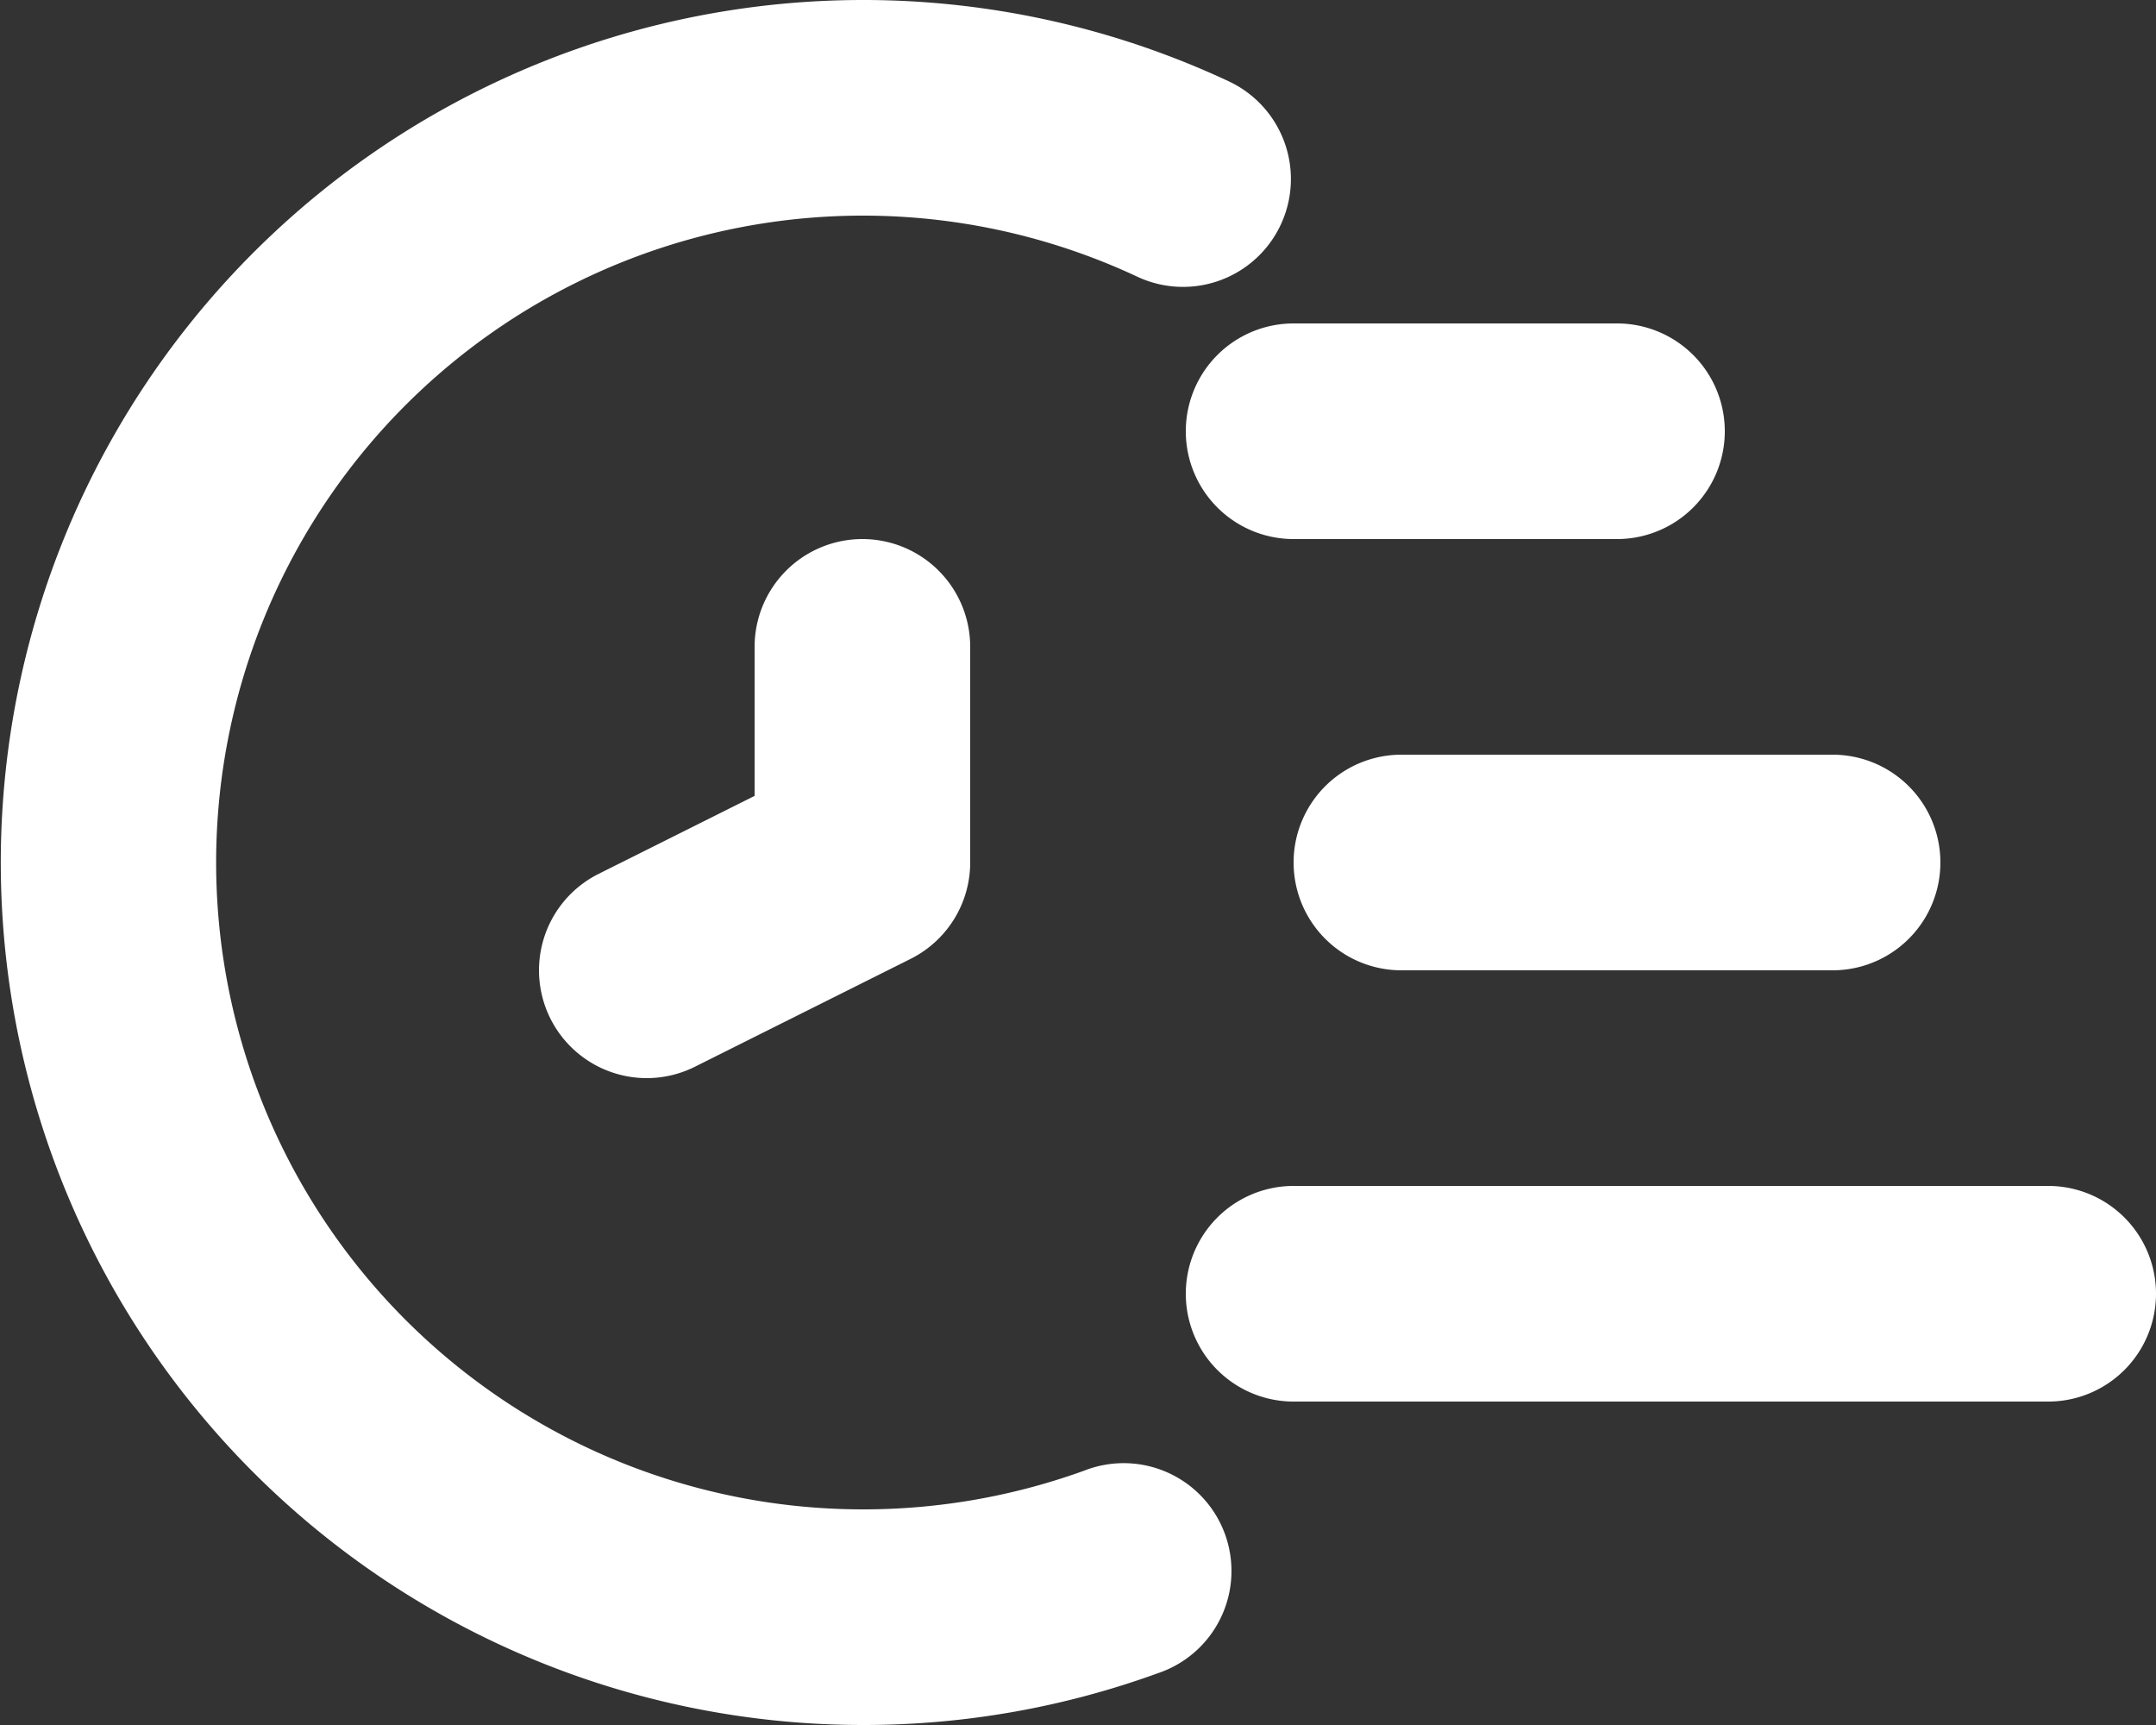 <?xml version="1.0" encoding="utf-8"?>
<svg xmlns="http://www.w3.org/2000/svg" width="20" height="16" viewBox="0 0 20 16">
  <rect x="0" y="0" width="20" height="16" fill="#333333" stroke="none"/>
  <g id="Layer_2" transform="translate(-2 -4)">
    <g id="Group_30" data-name="Group 30">
      <path id="Path_55" data-name="Path 55" d="M10,20A8,8,0,1,1,13.4,4.755a1,1,0,0,1-.851,1.811A6,6,0,1,0,10,18a6.02,6.02,0,0,0,2.057-.359,1,1,0,1,1,.683,1.879A7.984,7.984,0,0,1,10,20Z" fill="#fff"/>
    </g>
    <g id="Group_31" data-name="Group 31">
      <path id="Path_56" data-name="Path 56" d="M19,13H15a1,1,0,0,1,0-2h4a1,1,0,0,1,0,2Z" fill="#fff"/>
    </g>
    <g id="Group_32" data-name="Group 32">
      <path id="Path_57" data-name="Path 57" d="M17,9H14a1,1,0,0,1,0-2h3a1,1,0,0,1,0,2Z" fill="#fff"/>
    </g>
    <g id="Group_33" data-name="Group 33">
      <path id="Path_58" data-name="Path 58" d="M21,17H14a1,1,0,0,1,0-2h7a1,1,0,0,1,0,2Z" fill="#fff"/>
    </g>
    <g id="Group_34" data-name="Group 34">
      <path id="Path_59" data-name="Path 59" d="M8,14a1,1,0,0,1-.448-1.894L9,11.382V10a1,1,0,1,1,2,0v2a1,1,0,0,1-.553.894l-2,1A1,1,0,0,1,8,14Z" fill="#fff"/>
    </g>
  </g>
</svg>
